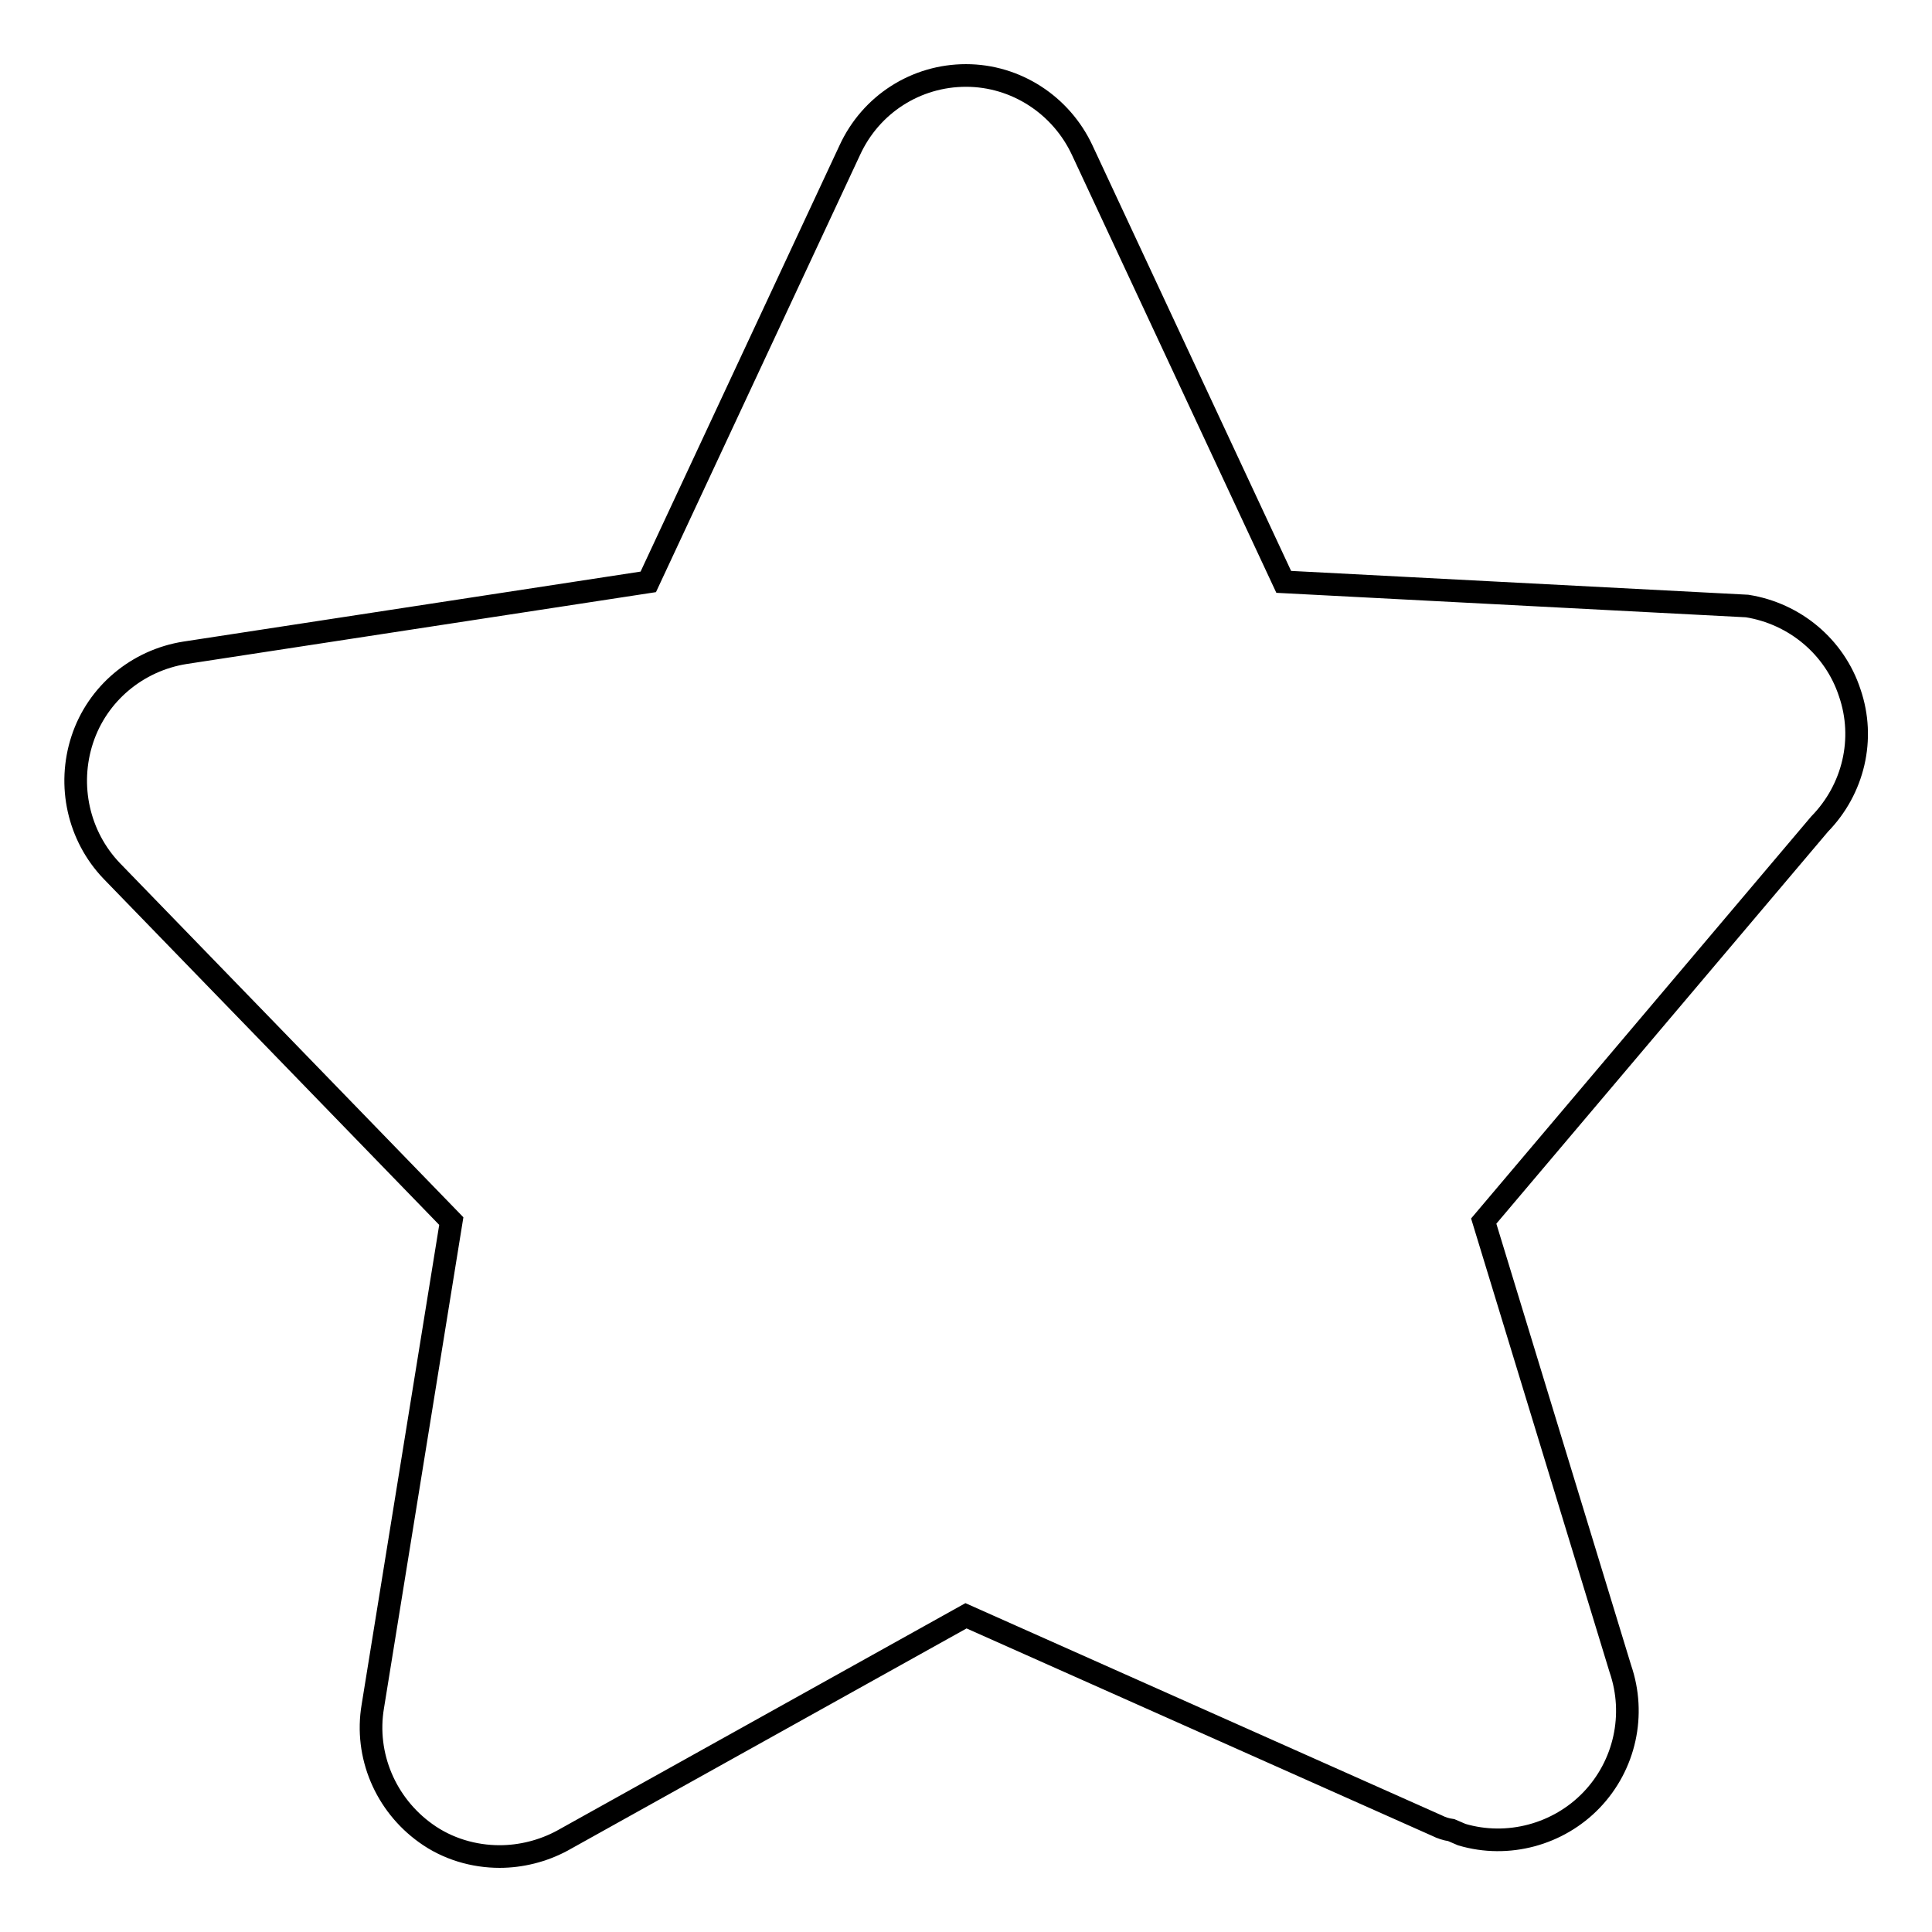 <?xml version="1.0" encoding="utf-8"?>
<!-- Svg Vector Icons : http://www.onlinewebfonts.com/icon -->
<!DOCTYPE svg PUBLIC "-//W3C//DTD SVG 1.1//EN" "http://www.w3.org/Graphics/SVG/1.1/DTD/svg11.dtd">
<svg version="1.1" xmlns="http://www.w3.org/2000/svg" xmlns:xlink="http://www.w3.org/1999/xlink" x="0px" y="0px" viewBox="0 0 256 256" enable-background="new 0 0 256 256" xml:space="preserve">
<g><g><path stroke-width="3" fill-opacity="0" stroke="#000000"  d="M245.1,91.8c-2-6.1-7.3-10.5-13.6-11.5l-61.4-3.2l-26.7-57.2c-2.8-6-8.8-9.9-15.4-9.9c-6.6,0-12.6,3.8-15.4,9.9L85.9,77.1l-61.4,9.4c-6.3,1-11.6,5.4-13.6,11.5c-2,6.1-0.5,12.8,3.9,17.4l45,46.4l-10.4,64.3c-1.1,6.5,1.7,13,7,16.8c2.9,2.1,6.4,3.1,9.8,3.1c2.8,0,5.7-0.7,8.3-2.1l53.5-29.8l62.4,27.8l0,0c0.6,0.3,1.2,0.5,1.9,0.6l1.4,0.6c6.1,1.8,12.8,0,17.2-4.6c4.4-4.6,5.9-11.3,3.8-17.4l-18.1-59.3l44.5-52.6C245.6,104.6,247.2,97.9,245.1,91.8z"/></g></g>
</svg>